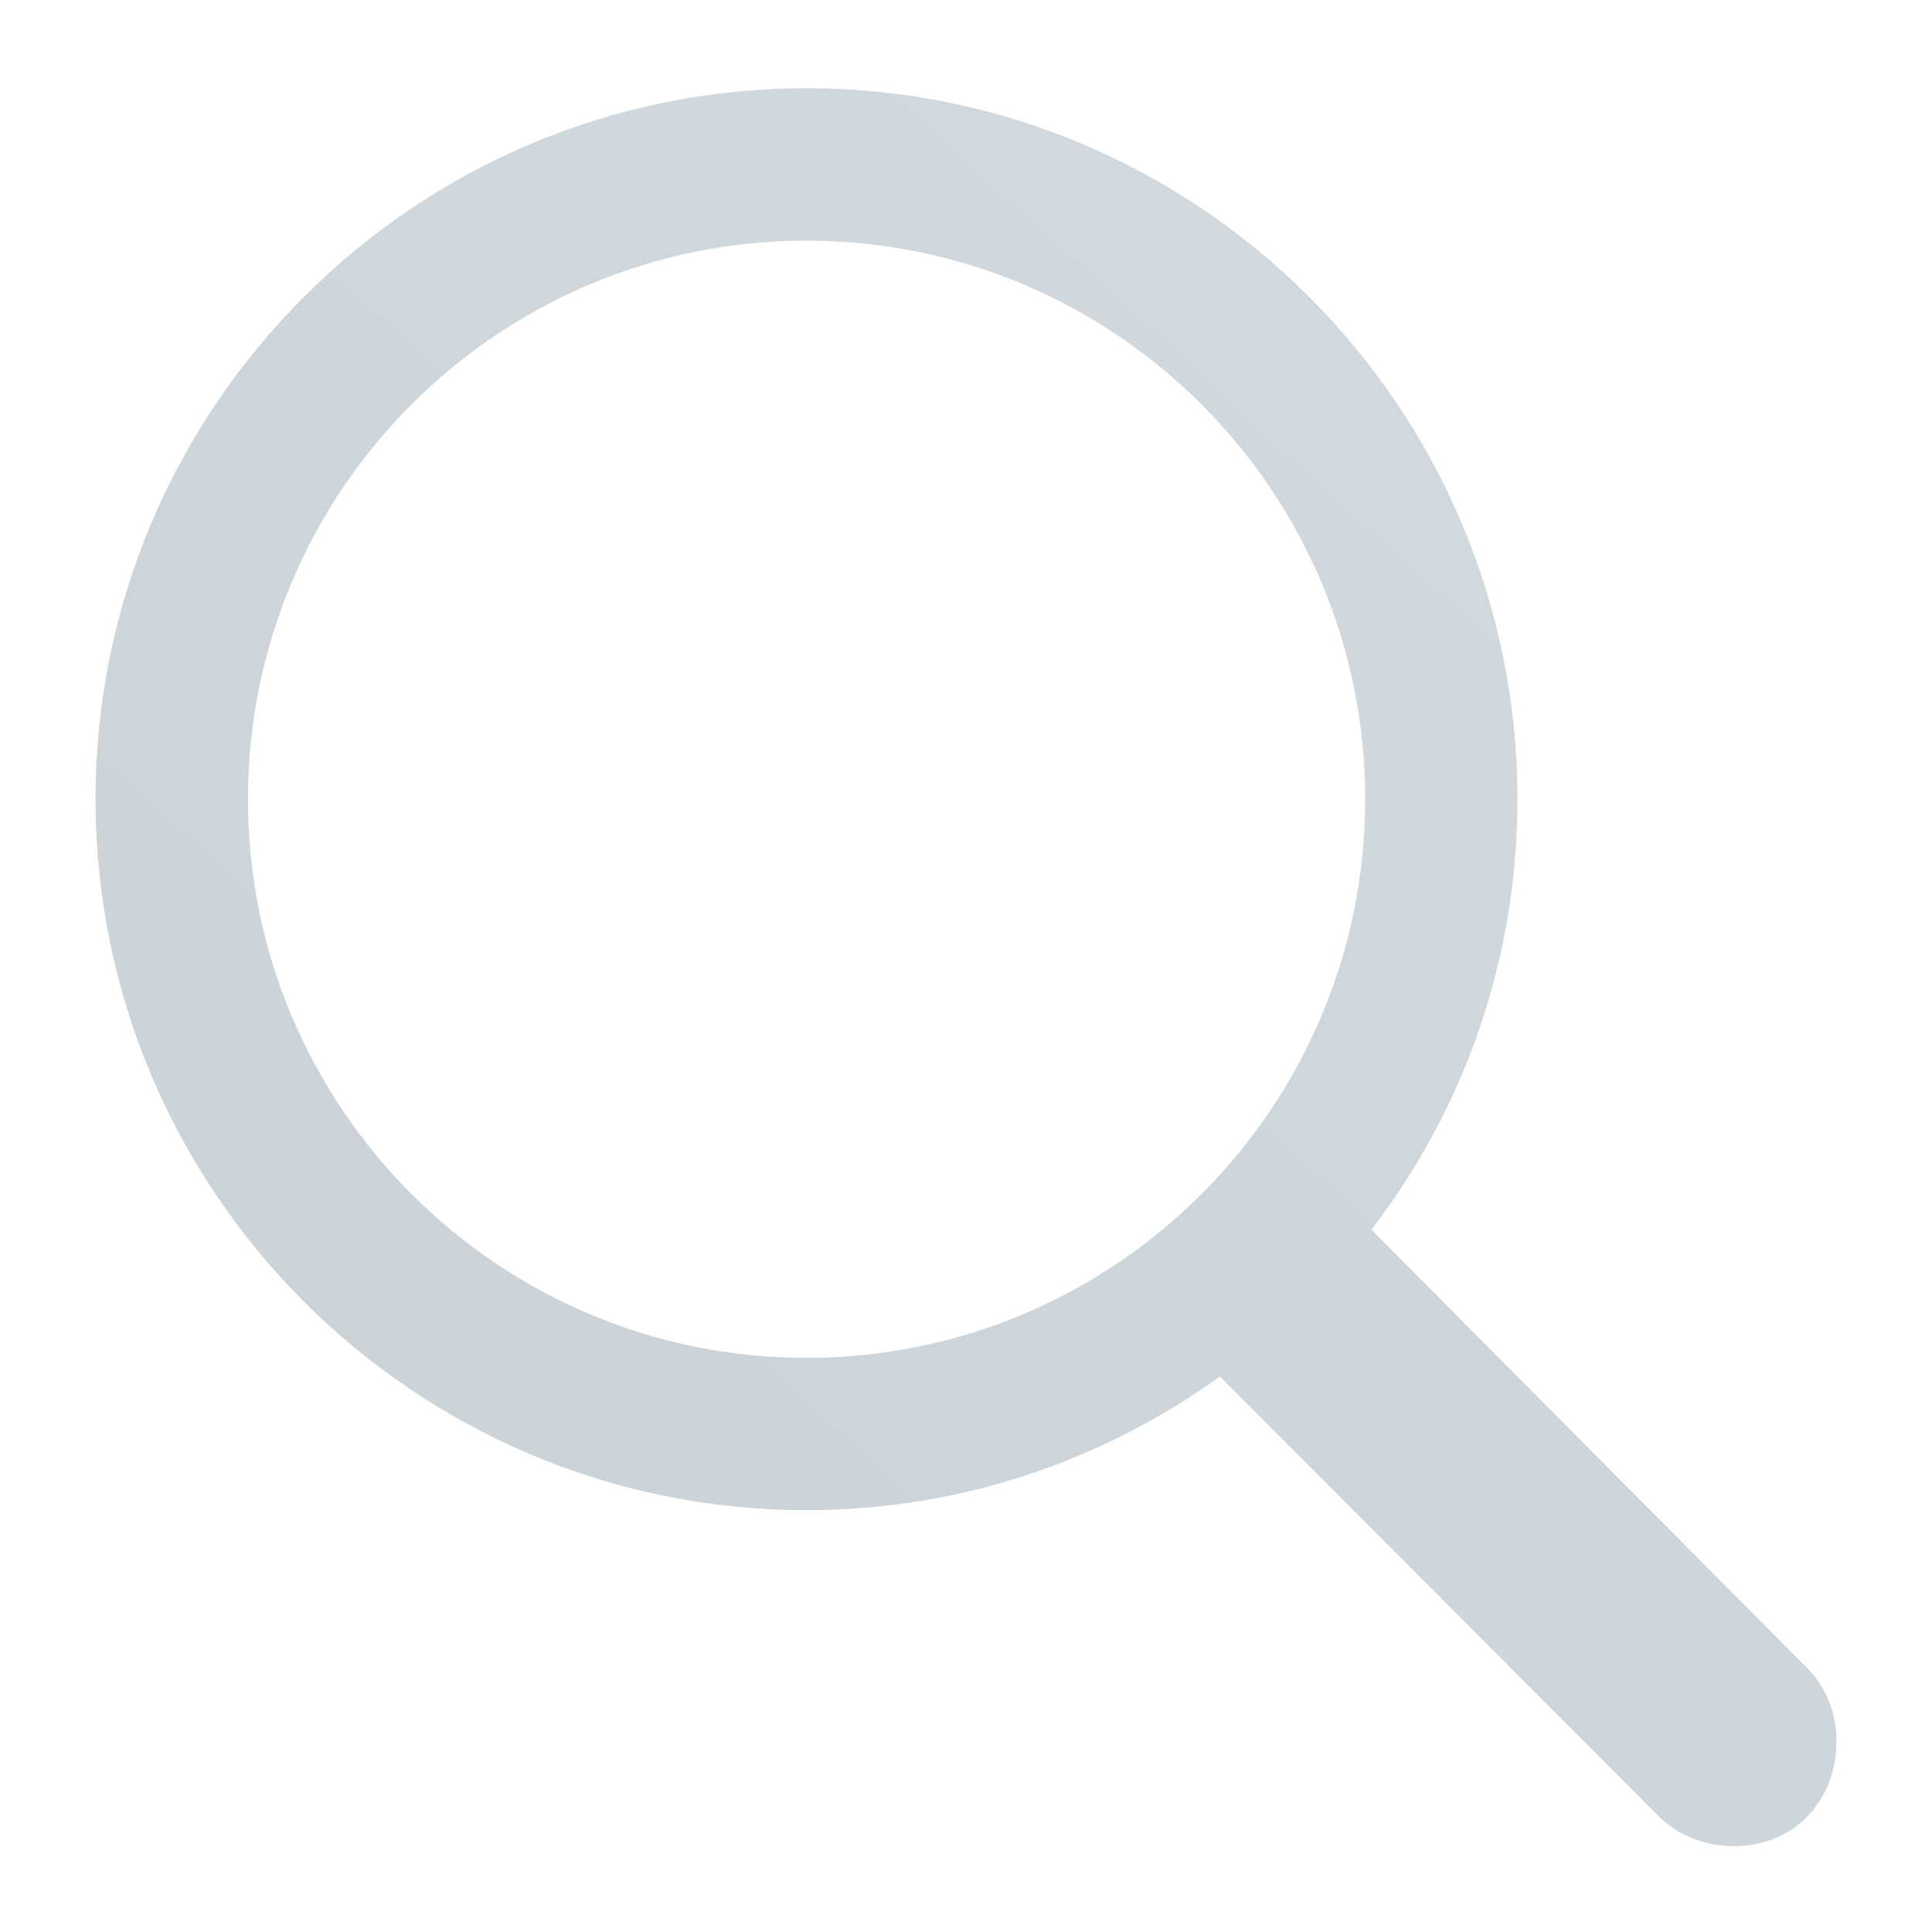 <svg width="18" height="18" viewBox="0 0 18 18" fill="none" xmlns="http://www.w3.org/2000/svg">
    <path d="M0.89 7.446C0.89 11.099 3.862 14.07 7.514 14.07C8.959 14.07 10.278 13.605 11.366 12.825L15.45 16.918C15.641 17.108 15.89 17.2 16.155 17.2C16.72 17.2 17.11 16.776 17.11 16.22C17.11 15.955 17.01 15.714 16.836 15.54L12.777 11.456C13.632 10.343 14.138 8.957 14.138 7.446C14.138 3.794 11.166 0.822 7.514 0.822C3.862 0.822 0.89 3.794 0.89 7.446ZM2.31 7.446C2.31 4.574 4.642 2.242 7.514 2.242C10.386 2.242 12.719 4.574 12.719 7.446C12.719 10.318 10.386 12.651 7.514 12.651C4.642 12.651 2.31 10.318 2.31 7.446Z" fill="url(#paint0_linear_389_258)" fill-opacity="0.4"/>
    <defs>
        <linearGradient id="paint0_linear_389_258" x1="21.06" y1="-2" x2="-0.852" y2="21.964" gradientUnits="userSpaceOnUse">
            <stop stop-color="#96AAB7"/>
            <stop offset="1" stop-color="#728896"/>
        </linearGradient>
    </defs>
</svg>
